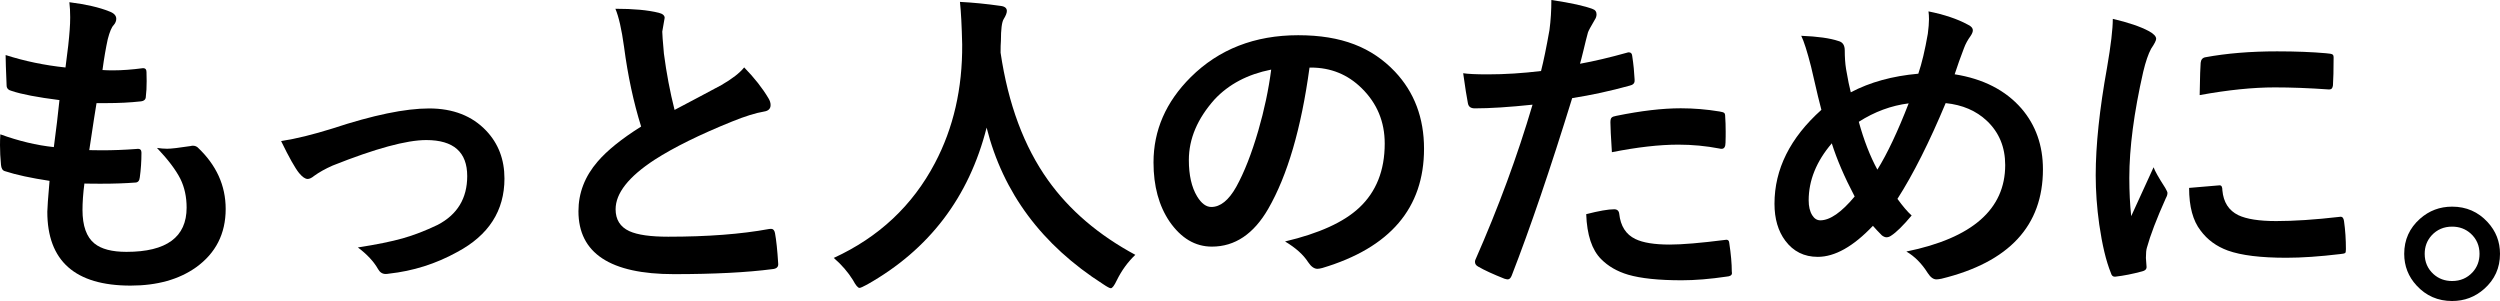 <svg width="598" height="72" viewBox="0 0 598 72" fill="none" xmlns="http://www.w3.org/2000/svg">
<path d="M20.187 43.905C19.871 46.335 19.733 48.431 19.733 50.214C19.733 54.014 20.681 56.699 22.597 58.246C24.236 59.578 26.784 60.245 30.241 60.245C39.84 60.245 44.64 56.718 44.64 49.665C44.64 47.118 44.146 44.806 43.139 42.769C42.053 40.633 40.196 38.165 37.549 35.383C38.398 35.5 39.208 35.579 39.979 35.579C40.927 35.579 42.803 35.363 45.608 34.932C45.786 34.873 45.964 34.854 46.141 34.854C46.576 34.854 46.951 34.991 47.267 35.245C51.751 39.458 53.983 44.375 53.983 49.979C53.983 55.895 51.613 60.558 46.892 63.948C42.803 66.847 37.589 68.317 31.228 68.317C17.955 68.317 11.318 62.419 11.318 50.645C11.318 49.822 11.496 47.373 11.851 43.259C7.447 42.593 3.871 41.828 1.126 40.927C0.612 40.77 0.316 40.281 0.237 39.438C0.079 37.773 0 36.206 0 34.736C0 33.835 0.02 32.973 0.079 32.13C4.504 33.737 8.77 34.756 12.879 35.187C13.451 30.935 13.886 27.193 14.222 23.941C8.968 23.275 5.175 22.55 2.844 21.766C1.995 21.57 1.58 21.12 1.58 20.434C1.422 16.692 1.343 14.263 1.343 13.166C5.866 14.615 10.646 15.614 15.664 16.143C16.197 12.225 16.533 9.208 16.671 7.112C16.75 6.112 16.789 5.113 16.789 4.134C16.789 2.86 16.73 1.665 16.592 0.529C20.582 1.038 23.742 1.763 26.073 2.703C27.238 3.115 27.811 3.703 27.811 4.506C27.811 5.015 27.614 5.505 27.199 5.995C26.705 6.485 26.231 7.601 25.777 9.365C25.322 11.461 24.888 13.93 24.513 16.751C25.283 16.81 26.132 16.829 27.061 16.829C29.194 16.829 31.584 16.653 34.231 16.3C34.764 16.3 35.041 16.614 35.041 17.221C35.06 17.926 35.08 18.651 35.08 19.396C35.08 20.826 35.021 22.06 34.883 23.099C34.883 23.784 34.468 24.176 33.618 24.255C31.13 24.529 28.404 24.666 25.441 24.666H23.09C22.853 25.998 22.281 29.74 21.352 35.912C22.518 35.931 23.505 35.951 24.355 35.951C27.001 35.951 29.747 35.853 32.572 35.637C32.73 35.618 32.888 35.598 33.026 35.598C33.559 35.598 33.836 35.912 33.836 36.519C33.836 38.615 33.697 40.575 33.441 42.416C33.362 43.259 32.986 43.67 32.315 43.67C30.004 43.846 27.317 43.944 24.256 43.944C22.972 43.944 21.629 43.944 20.207 43.905H20.187Z" fill="black"/>
<path d="M67.276 33.737C70.772 33.208 74.881 32.189 79.582 30.72C89.26 27.526 96.944 25.939 102.652 25.939C108.361 25.939 112.943 27.722 116.301 31.268C119.205 34.325 120.666 38.145 120.666 42.71C120.666 50.41 116.894 56.268 109.368 60.284C104.233 63.125 98.781 64.829 93.053 65.456C92.737 65.515 92.48 65.535 92.243 65.535C91.473 65.535 90.86 65.143 90.426 64.359C89.418 62.576 87.819 60.852 85.606 59.187C90.05 58.501 93.626 57.776 96.332 57.012C99.038 56.248 101.803 55.17 104.667 53.799C109.408 51.331 111.758 47.432 111.758 42.122C111.758 36.382 108.499 33.502 101.961 33.502C97.221 33.502 89.774 35.539 79.582 39.595C77.804 40.379 76.342 41.202 75.177 42.044C74.565 42.553 74.031 42.808 73.597 42.808C73.004 42.808 72.333 42.338 71.543 41.397C70.594 40.222 69.153 37.675 67.256 33.776L67.276 33.737Z" fill="black"/>
<path d="M147.194 2.096C151.52 2.096 154.976 2.41 157.564 3.056C158.512 3.291 158.986 3.703 158.986 4.271L158.413 7.562C158.413 8.072 158.532 9.835 158.808 12.833C159.421 17.515 160.27 22.002 161.356 26.292C162.917 25.45 164.853 24.431 167.144 23.236C169.771 21.825 171.588 20.865 172.576 20.336C175.124 18.867 176.941 17.456 178.008 16.124C180.457 18.632 182.373 21.081 183.795 23.471C184.15 24.039 184.328 24.588 184.328 25.117C184.328 26.018 183.795 26.527 182.748 26.684C180.773 27.017 178.225 27.801 175.143 29.055C167.381 32.189 161.198 35.246 156.596 38.204C150.374 42.26 147.253 46.217 147.253 50.057C147.253 52.526 148.34 54.269 150.532 55.288C152.507 56.189 155.608 56.62 159.835 56.62C169.218 56.62 177.257 56.013 183.953 54.779C184.15 54.759 184.328 54.739 184.447 54.739C184.941 54.739 185.237 55.073 185.375 55.739C185.691 57.424 185.948 59.873 186.145 63.066C186.224 63.85 185.75 64.3 184.723 64.379C178.738 65.162 170.877 65.574 161.198 65.574C145.969 65.574 138.365 60.558 138.365 50.527C138.365 46.158 139.886 42.201 142.947 38.655C145.219 36.01 148.675 33.208 153.357 30.269C151.539 24.451 150.177 18.103 149.268 11.187C148.695 7.014 148.004 3.977 147.194 2.077V2.096Z" fill="black"/>
<path d="M271.574 60.95C269.777 62.655 268.295 64.692 267.13 67.063C266.537 68.317 266.063 68.944 265.708 68.944C265.451 68.944 264.839 68.63 263.891 67.984C249.234 58.619 239.931 46.139 236 30.524C231.773 47.177 222.253 59.696 207.419 68.062C206.431 68.591 205.839 68.865 205.602 68.865C205.207 68.865 204.693 68.239 204.021 66.985C202.856 65.104 201.335 63.34 199.439 61.695C210.224 56.738 218.283 49.176 223.635 39.008C228.06 30.622 230.233 21.159 230.154 10.619C230.055 6.211 229.877 2.821 229.62 0.451C232.682 0.607 235.921 0.921 239.339 1.411C240.346 1.528 240.84 1.94 240.84 2.625C240.84 3.115 240.583 3.762 240.069 4.585C239.635 5.31 239.418 7.034 239.418 9.796C239.358 10.403 239.339 11.344 239.339 12.598C241.156 24.901 244.948 35.069 250.716 43.141C255.832 50.292 262.785 56.229 271.594 60.97L271.574 60.95Z" fill="black"/>
<path d="M313.231 16.202C311.256 30.72 307.958 41.966 303.355 49.959C299.879 55.974 295.395 58.991 289.884 58.991C285.894 58.991 282.536 56.992 279.771 53.015C277.203 49.234 275.919 44.513 275.919 38.85C275.919 31.171 278.882 24.372 284.828 18.455C291.563 11.774 300.136 8.424 310.525 8.424C320.915 8.424 328.144 11.324 333.675 17.143C338.297 22.041 340.628 28.193 340.628 35.579C340.628 49.763 332.51 59.265 316.293 64.104C315.839 64.222 315.444 64.3 315.128 64.3C314.357 64.3 313.607 63.771 312.896 62.694C311.77 60.931 309.933 59.285 307.385 57.757C315.503 55.837 321.429 53.153 325.122 49.685C329.191 45.884 331.226 40.77 331.226 34.344C331.226 29.113 329.389 24.705 325.715 21.1C322.377 17.809 318.328 16.163 313.567 16.163H313.251L313.231 16.202ZM304.047 16.653C298.417 17.77 293.914 20.16 290.536 23.765C286.428 28.369 284.373 33.188 284.373 38.282C284.373 41.887 285.025 44.787 286.349 46.981C287.376 48.666 288.502 49.508 289.746 49.508C291.899 49.508 293.894 47.922 295.691 44.728C297.627 41.241 299.385 36.735 300.985 31.249C302.427 26.273 303.454 21.414 304.066 16.672L304.047 16.653Z" fill="black"/>
<path d="M377.98 15.242C381.239 14.655 384.992 13.773 389.199 12.598C389.357 12.539 389.495 12.519 389.614 12.519C390.108 12.519 390.364 12.793 390.424 13.362C390.74 15.458 390.917 17.319 390.996 18.985V19.337C390.996 19.925 390.601 20.317 389.792 20.493C385.268 21.747 380.686 22.746 376.064 23.471C370.849 40.379 366.03 54.524 361.605 65.907C361.368 66.514 361.052 66.828 360.637 66.828C360.479 66.828 360.222 66.769 359.867 66.671C357.161 65.594 355.047 64.633 353.546 63.752C353.052 63.477 352.815 63.105 352.815 62.635C352.815 62.478 352.835 62.322 352.894 62.184C358.425 49.626 362.988 37.244 366.583 25.038C360.993 25.626 356.39 25.92 352.776 25.92C351.788 25.92 351.255 25.509 351.117 24.666C350.84 23.295 350.465 20.904 349.991 17.515C351.097 17.691 353.052 17.789 355.857 17.789C360.005 17.789 364.252 17.515 368.617 16.986C369.229 14.596 369.901 11.324 370.632 7.19C370.948 4.839 371.086 2.449 371.086 0C375.866 0.705 379.165 1.45 381.002 2.175C381.594 2.371 381.891 2.802 381.891 3.429C381.891 3.879 381.752 4.31 381.496 4.682C380.488 6.387 379.935 7.425 379.836 7.778C379.56 8.797 379.185 10.246 378.75 12.108C378.395 13.577 378.118 14.635 377.94 15.242H377.98ZM379.402 51.233C382.463 50.449 384.695 50.057 386.118 50.057C386.829 50.057 387.244 50.429 387.323 51.154C387.639 54.073 388.922 56.091 391.174 57.169C392.972 58.051 395.717 58.501 399.391 58.501C402.354 58.501 406.779 58.129 412.665 57.384C412.763 57.365 412.862 57.345 412.941 57.345C413.356 57.345 413.593 57.58 413.633 58.07C414.047 60.794 414.245 63.086 414.245 64.927C414.265 65.104 414.284 65.241 414.284 65.319C414.284 65.829 413.87 66.103 413.02 66.162C409.05 66.749 405.475 67.043 402.255 67.043C396.744 67.043 392.478 66.593 389.456 65.711C386.809 64.927 384.656 63.673 382.977 61.969C380.785 59.775 379.599 56.189 379.422 51.233H379.402ZM385.565 36.402C385.328 32.699 385.209 30.328 385.209 29.27C385.209 28.683 385.308 28.291 385.525 28.114C385.703 27.938 386.078 27.801 386.651 27.703C392.517 26.508 397.653 25.901 402.038 25.901C405.119 25.901 408.201 26.155 411.302 26.665C411.914 26.762 412.289 26.88 412.428 27.017C412.586 27.135 412.665 27.429 412.665 27.86C412.744 28.937 412.783 30.132 412.783 31.465C412.783 32.248 412.783 33.13 412.744 34.109C412.744 35.109 412.428 35.598 411.815 35.598C411.638 35.598 411.44 35.579 411.243 35.52C408.082 34.913 404.823 34.599 401.445 34.599C396.922 34.599 391.629 35.207 385.584 36.402H385.565Z" fill="black"/>
<path d="M458.865 17.613C459.714 15.125 460.465 11.931 461.136 8.072C461.314 6.7 461.413 5.544 461.413 4.604C461.413 3.918 461.374 3.291 461.295 2.723C465.067 3.487 468.188 4.526 470.637 5.858C471.487 6.23 471.901 6.72 471.901 7.268C471.901 7.621 471.724 8.072 471.368 8.601C470.697 9.522 470.163 10.482 469.788 11.5C468.958 13.636 468.228 15.732 467.556 17.77C474.37 18.847 479.704 21.57 483.536 25.959C486.953 29.936 488.671 34.795 488.671 40.496C488.671 53.995 480.592 62.713 464.396 66.671C463.882 66.769 463.487 66.828 463.191 66.828C462.46 66.828 461.788 66.338 461.136 65.339C459.695 63.046 457.996 61.322 456.001 60.166C471.763 56.953 479.644 50.057 479.644 39.477C479.644 35.187 478.183 31.68 475.279 28.917C472.711 26.488 469.413 25.078 465.403 24.666C461.512 33.972 457.68 41.613 453.868 47.569C455.152 49.332 456.277 50.664 457.265 51.546C455.211 53.995 453.571 55.602 452.366 56.366C452.011 56.62 451.636 56.758 451.241 56.758C450.905 56.758 450.549 56.601 450.154 56.307C449.305 55.464 448.594 54.7 448.001 54.015C443.3 58.971 438.895 61.44 434.807 61.44C431.548 61.44 428.96 60.147 427.044 57.58C425.326 55.288 424.457 52.33 424.457 48.744C424.457 40.477 428.19 32.973 435.676 26.273C435.419 25.43 434.589 21.982 433.207 15.948C432.278 12.304 431.488 9.835 430.856 8.561C434.767 8.718 437.73 9.13 439.765 9.815C440.772 10.07 441.266 10.815 441.266 12.069C441.266 13.695 441.364 15.184 441.582 16.535C442.016 19.063 442.392 20.904 442.708 22.08C447.31 19.651 452.683 18.181 458.825 17.633L458.865 17.613ZM438.145 34.305C434.471 38.615 432.634 43.161 432.634 47.922C432.634 49.371 432.91 50.566 433.483 51.487C433.997 52.31 434.649 52.702 435.419 52.702C437.73 52.702 440.476 50.801 443.636 47.001C441.187 42.338 439.369 38.106 438.165 34.286L438.145 34.305ZM444.624 29.133C445.828 33.522 447.31 37.342 449.068 40.575C451.458 36.715 453.947 31.445 456.554 24.725C452.366 25.254 448.396 26.723 444.624 29.133Z" fill="black"/>
<path d="M505.441 4.526C509.115 5.388 511.939 6.348 513.934 7.406C515.139 8.052 515.752 8.679 515.752 9.287C515.752 9.679 515.357 10.462 514.547 11.657C513.875 12.892 513.243 14.733 512.651 17.202C510.438 26.939 509.332 35.383 509.332 42.554C509.332 45.904 509.49 48.96 509.786 51.703C513.362 43.945 515.139 40.046 515.139 40.007C515.416 40.849 516.344 42.495 517.924 44.944C518.28 45.551 518.458 45.963 518.458 46.139C518.458 46.55 518.319 46.962 518.063 47.412C515.85 52.35 514.349 56.288 513.539 59.246C513.381 59.736 513.302 60.559 513.302 61.695L513.46 63.87C513.46 64.398 513.105 64.751 512.414 64.908C510.182 65.515 508.028 65.946 505.974 66.181H505.816C505.382 66.181 505.085 65.888 504.927 65.3C503.762 62.439 502.853 58.58 502.142 53.702C501.569 49.626 501.293 45.688 501.293 41.946C501.293 34.737 502.202 26.155 503.999 16.203C504.927 10.835 505.382 6.936 505.382 4.526H505.441ZM523.653 44.944L530.823 44.337H530.981C531.395 44.337 531.593 44.728 531.593 45.532C531.85 48.372 533.114 50.351 535.405 51.468C537.38 52.408 540.402 52.879 544.471 52.879C548.758 52.879 553.795 52.545 559.562 51.879C559.74 51.86 559.858 51.84 559.918 51.84C560.333 51.84 560.589 52.193 560.688 52.879C561.004 55.073 561.142 57.326 561.142 59.618C561.142 60.127 561.083 60.441 560.945 60.539C560.787 60.637 560.411 60.715 559.779 60.774C554.861 61.362 550.575 61.656 546.901 61.656C540.778 61.656 536.116 61.088 532.897 59.932C530.171 58.932 527.998 57.346 526.378 55.151C524.561 52.82 523.633 49.43 523.633 44.964L523.653 44.944ZM526.161 22.727C526.24 18.24 526.319 15.674 526.398 15.027C526.477 14.263 526.852 13.812 527.524 13.695C532.62 12.754 538.328 12.284 544.689 12.284C549.172 12.284 553.064 12.441 556.382 12.735C557.231 12.794 557.765 12.892 557.962 13.048C558.12 13.146 558.199 13.401 558.199 13.773C558.199 16.771 558.14 18.985 558.041 20.434C557.962 21.081 557.686 21.394 557.192 21.394H556.994C552.254 21.061 547.968 20.905 544.116 20.905C538.921 20.905 532.936 21.512 526.181 22.746L526.161 22.727Z" fill="black"/>
<path d="M586.544 49.43C589.941 49.43 592.766 50.664 595.037 53.133C597.012 55.269 598 57.796 598 60.715C598 64.085 596.736 66.867 594.227 69.1C592.035 71.04 589.487 72 586.544 72C583.146 72 580.322 70.766 578.05 68.297C576.075 66.162 575.087 63.634 575.087 60.715C575.087 57.345 576.352 54.563 578.86 52.33C581.053 50.39 583.601 49.43 586.544 49.43ZM586.544 54.211C584.569 54.211 582.929 54.916 581.645 56.307C580.539 57.522 579.986 58.991 579.986 60.715C579.986 62.674 580.697 64.3 582.099 65.574C583.324 66.671 584.806 67.22 586.544 67.22C588.519 67.22 590.158 66.514 591.442 65.123C592.548 63.909 593.102 62.439 593.102 60.715C593.102 58.756 592.39 57.13 590.988 55.856C589.763 54.759 588.282 54.211 586.544 54.211Z" fill="black"/>
</svg>
